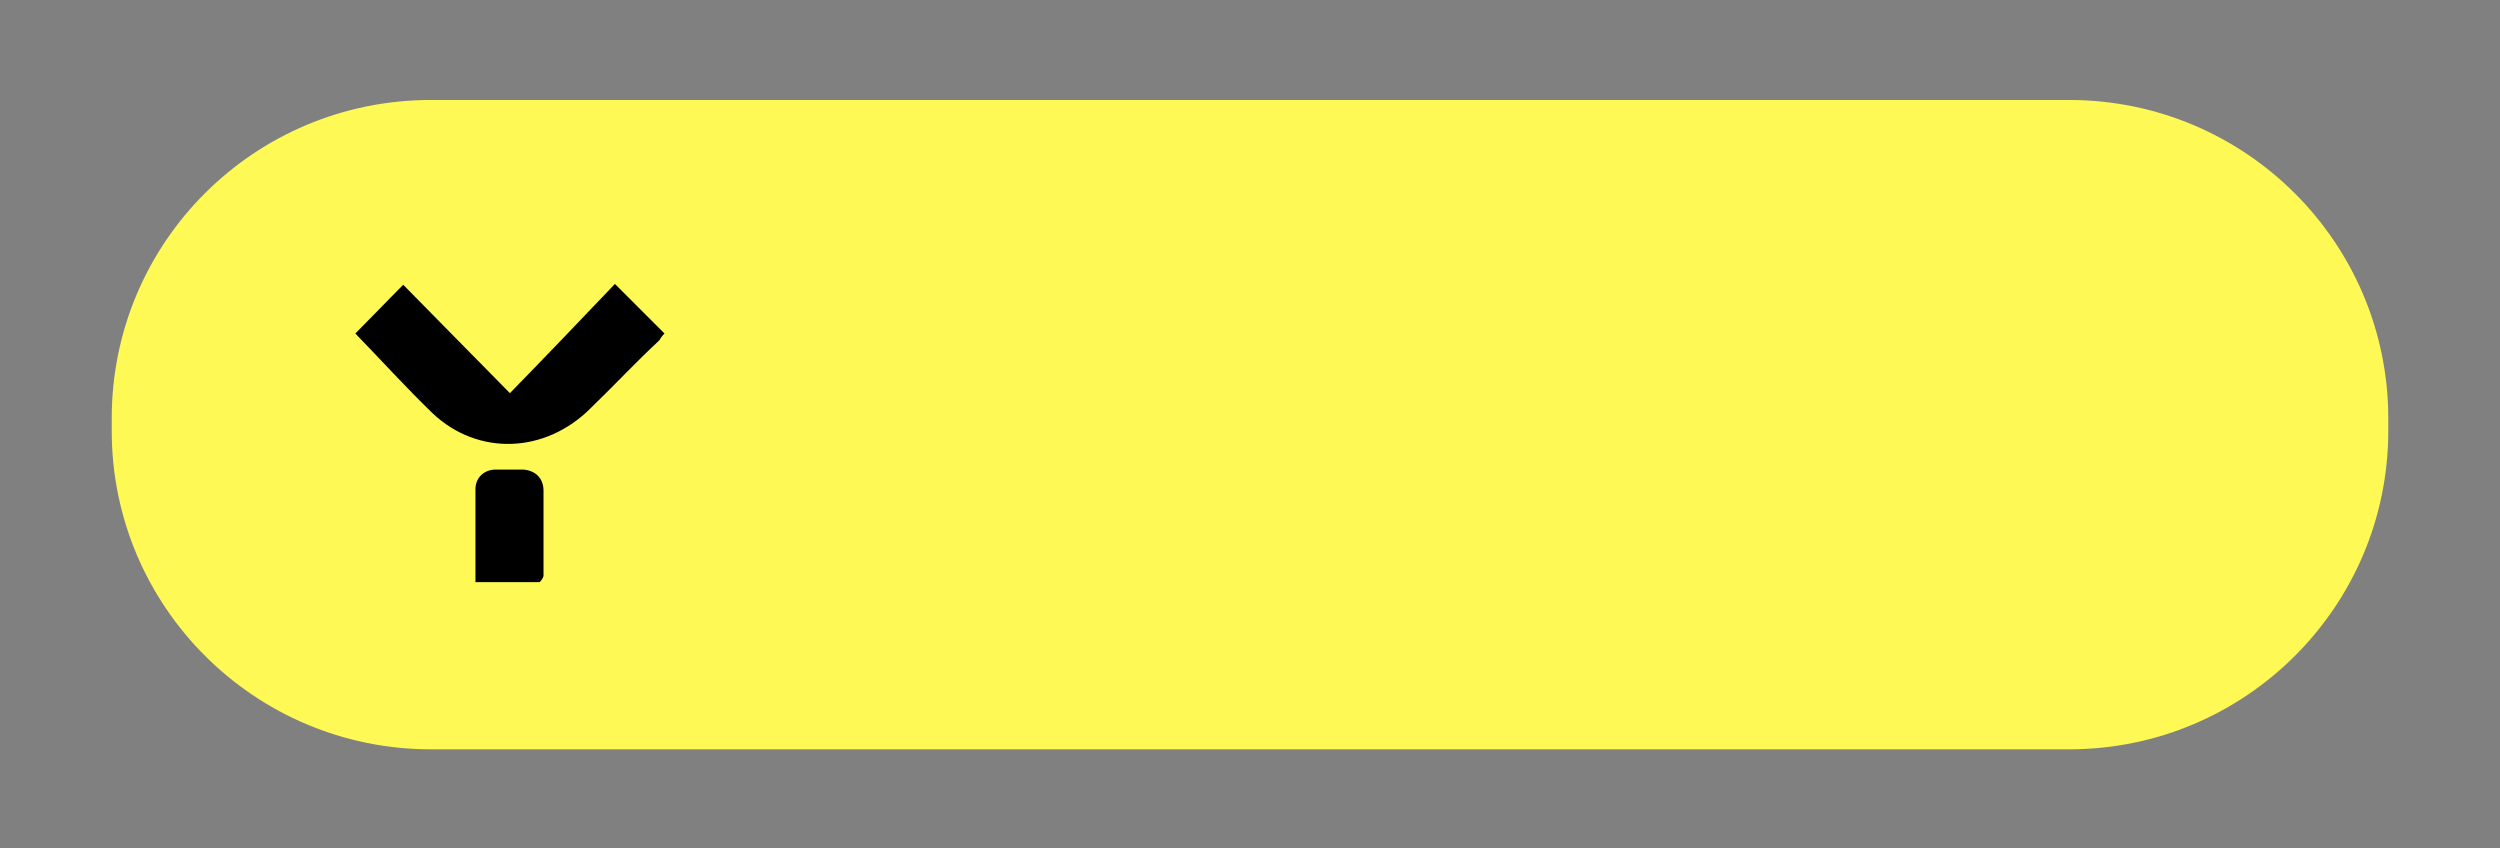 <?xml version="1.0" encoding="UTF-8"?> <!-- Generator: Adobe Illustrator 27.0.0, SVG Export Plug-In . SVG Version: 6.00 Build 0) --> <svg xmlns="http://www.w3.org/2000/svg" xmlns:xlink="http://www.w3.org/1999/xlink" id="Слой_1" x="0px" y="0px" viewBox="0 0 297.6 101" style="enable-background:new 0 0 297.6 101;" xml:space="preserve"><rect x="0" y="0" width="297.6" height="101" fill="#808080" stroke="none"/> <style type="text/css"> .st0{fill:#FEF954;} </style> <g> <path class="st0" d="M246.3,89.2h-195c-21,0-38-17-38-37.9v-1.5c0-21,17-37.9,38-37.9h195c21,0,38,17,38,37.9v1.5 C284.3,72.2,267.3,89.2,246.3,89.2z"></path> </g> <g id="_x33_iqq8Z.tif"> <g> <path d="M42.3,39.7c1.9-1.9,3.7-3.8,5.7-5.8c4.2,4.3,8.3,8.4,12.7,12.9c4.3-4.4,8.4-8.7,12.5-13c2.1,2.1,3.9,3.9,5.9,5.9 c-0.1,0.1-0.4,0.4-0.6,0.8c-2.8,2.6-5.4,5.4-8.2,8.1c-5.4,5.4-13.4,5.7-18.8,0.6C48.3,46.1,45.4,42.9,42.3,39.7z"></path> <path d="M56.6,69.3c0-3.8,0-7.4,0-11.1c0-1.3,1-2.3,2.4-2.3c1.1,0,2.3,0,3.3,0c1.4,0.1,2.4,1,2.4,2.5c0,3.4,0,6.7,0,10.1 c0,0.3-0.4,0.8-0.5,0.8C61.7,69.3,59.2,69.3,56.6,69.3z"></path> </g> </g> </svg> 